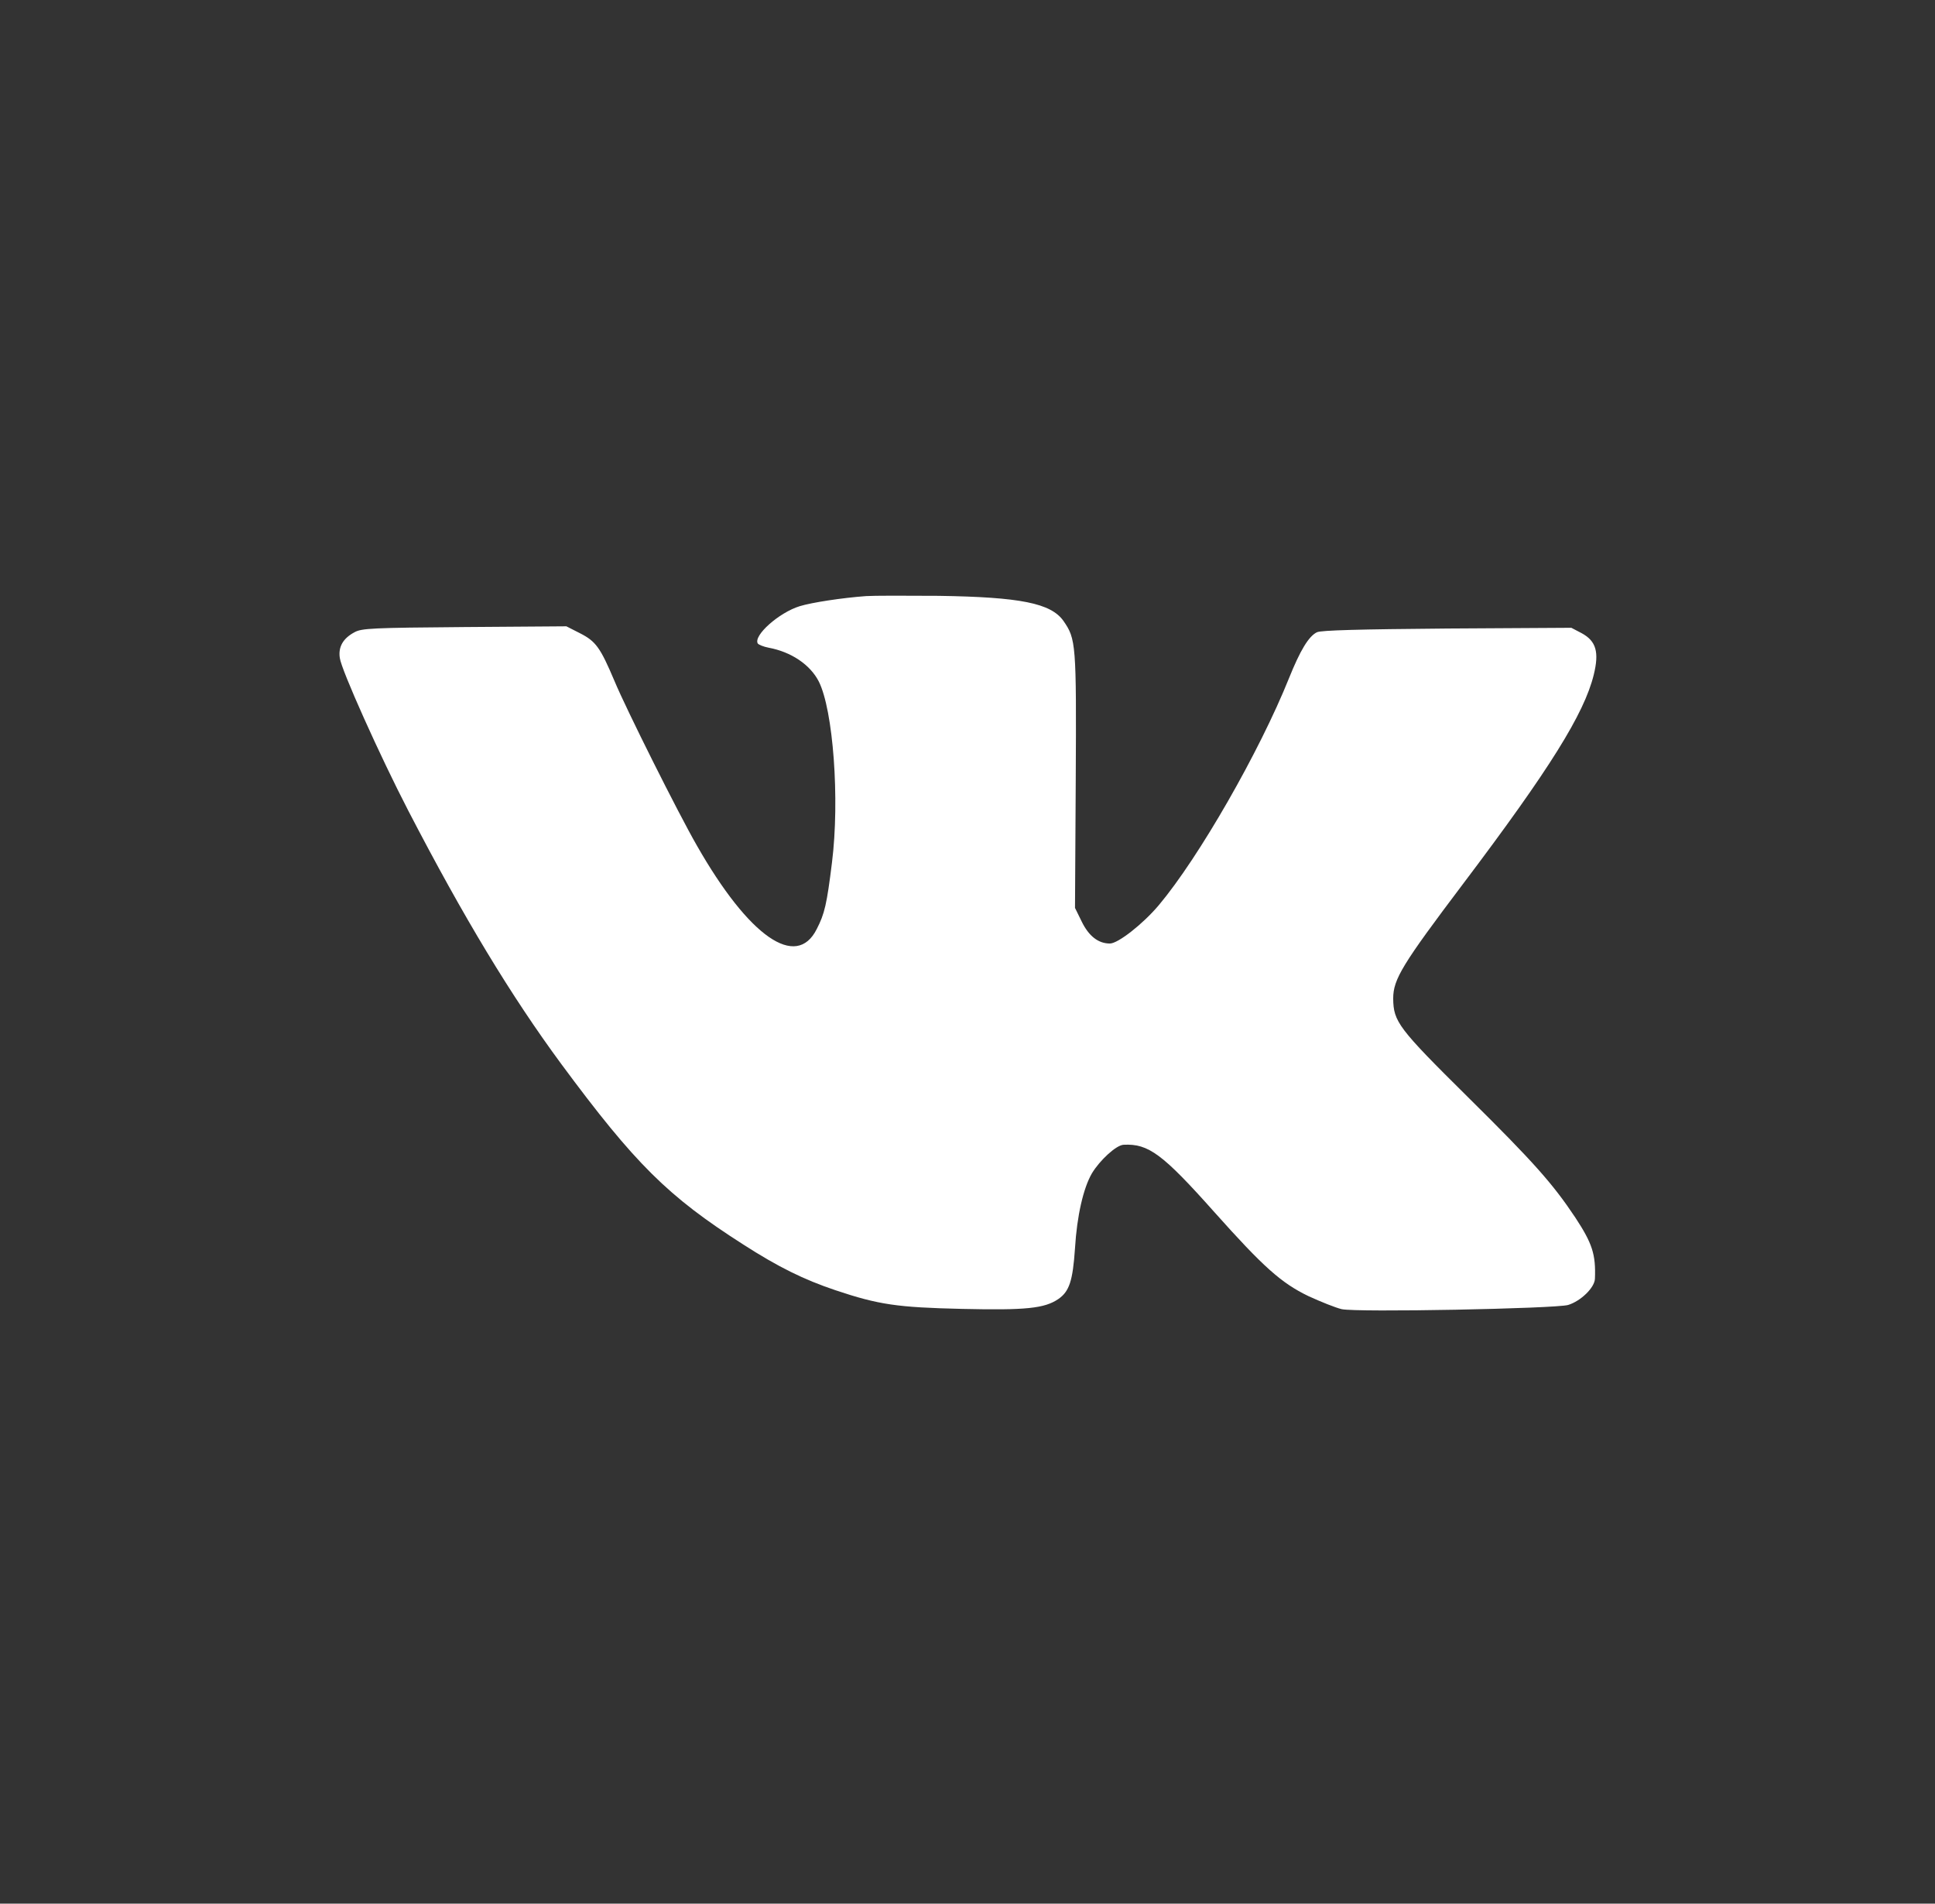 <?xml version="1.0" encoding="UTF-8"?> <svg xmlns="http://www.w3.org/2000/svg" width="1050" height="1033" viewBox="0 0 1050 1033" fill="none"><rect x="0" y="0" width="1050" height="1033" fill="#333333" stroke="none"/><g clip-path="url(#clip0_93_99)"><path d="M470 323.467C457.067 324.4 440.534 326.933 434 328.933C422.667 332.4 408.667 344.933 411.2 349.2C411.734 349.867 414.267 350.933 417.067 351.467C429.334 353.733 439.6 360.667 444.267 369.733C452.134 385.2 455.734 433.733 451.467 468C448.667 490.667 447.467 495.867 443.2 504.133C432.134 526.267 406.4 508.4 378.134 458.8C368 441.2 339.734 384.667 333.467 369.6C325.734 351.333 323.334 348 314.667 343.6L307.334 339.867L252 340.267C202 340.667 196.267 340.933 192.4 343.067C186.134 346.4 183.467 351.067 184.4 357.067C185.2 363.467 206.134 410.133 221.6 440C251.734 498.133 277.334 540.4 304.534 577.333C344.667 631.6 362.4 649.2 403.334 675.333C422.4 687.6 436.267 694.4 453.334 700.133C476.8 708 486.934 709.467 522 710.267C556.8 711.067 566.8 710 574.267 704.933C580.267 700.8 582.134 695.067 583.334 677.333C584.4 659.733 587.867 644.667 592.534 636.667C596.8 629.6 605.734 621.333 609.734 621.2C623.2 620.533 630.8 626.133 659.067 657.867C685.6 687.6 695.334 696.267 710 703.333C716.667 706.4 724.667 709.6 728 710.4C736 712.267 844 710.133 850.934 708.133C857.867 706 865.334 698.667 865.467 693.867C866 680.667 864 674.667 854.8 660.667C842.534 642.267 832.134 630.533 796.534 595.333C758.667 557.867 756.134 554.4 756 541.867C756 531.333 760.934 523.333 794.134 479.333C840.934 417.333 859.6 387.333 864.8 366.267C867.867 353.867 866.134 347.867 858.267 343.6L852.667 340.667L785.334 341.067C737.734 341.467 717.067 342 714.667 343.067C710.134 345.2 705.467 353.067 699.467 368C683.467 407.867 650.534 465.333 628.8 491.2C620.134 501.467 606.667 512 602.267 512C596 512 590.8 508 586.934 500L583.334 492.667L583.734 423.467C584.134 348.933 583.867 346.8 577.067 336.933C570.267 327.333 553.734 324 509.334 323.333C491.334 323.2 473.734 323.2 470 323.467Z" fill="white"></path></g><defs><clipPath id="clip0_93_99"><rect width="682.667" height="682.667" fill="white" transform="translate(184 176)"></rect></clipPath></defs></svg> 